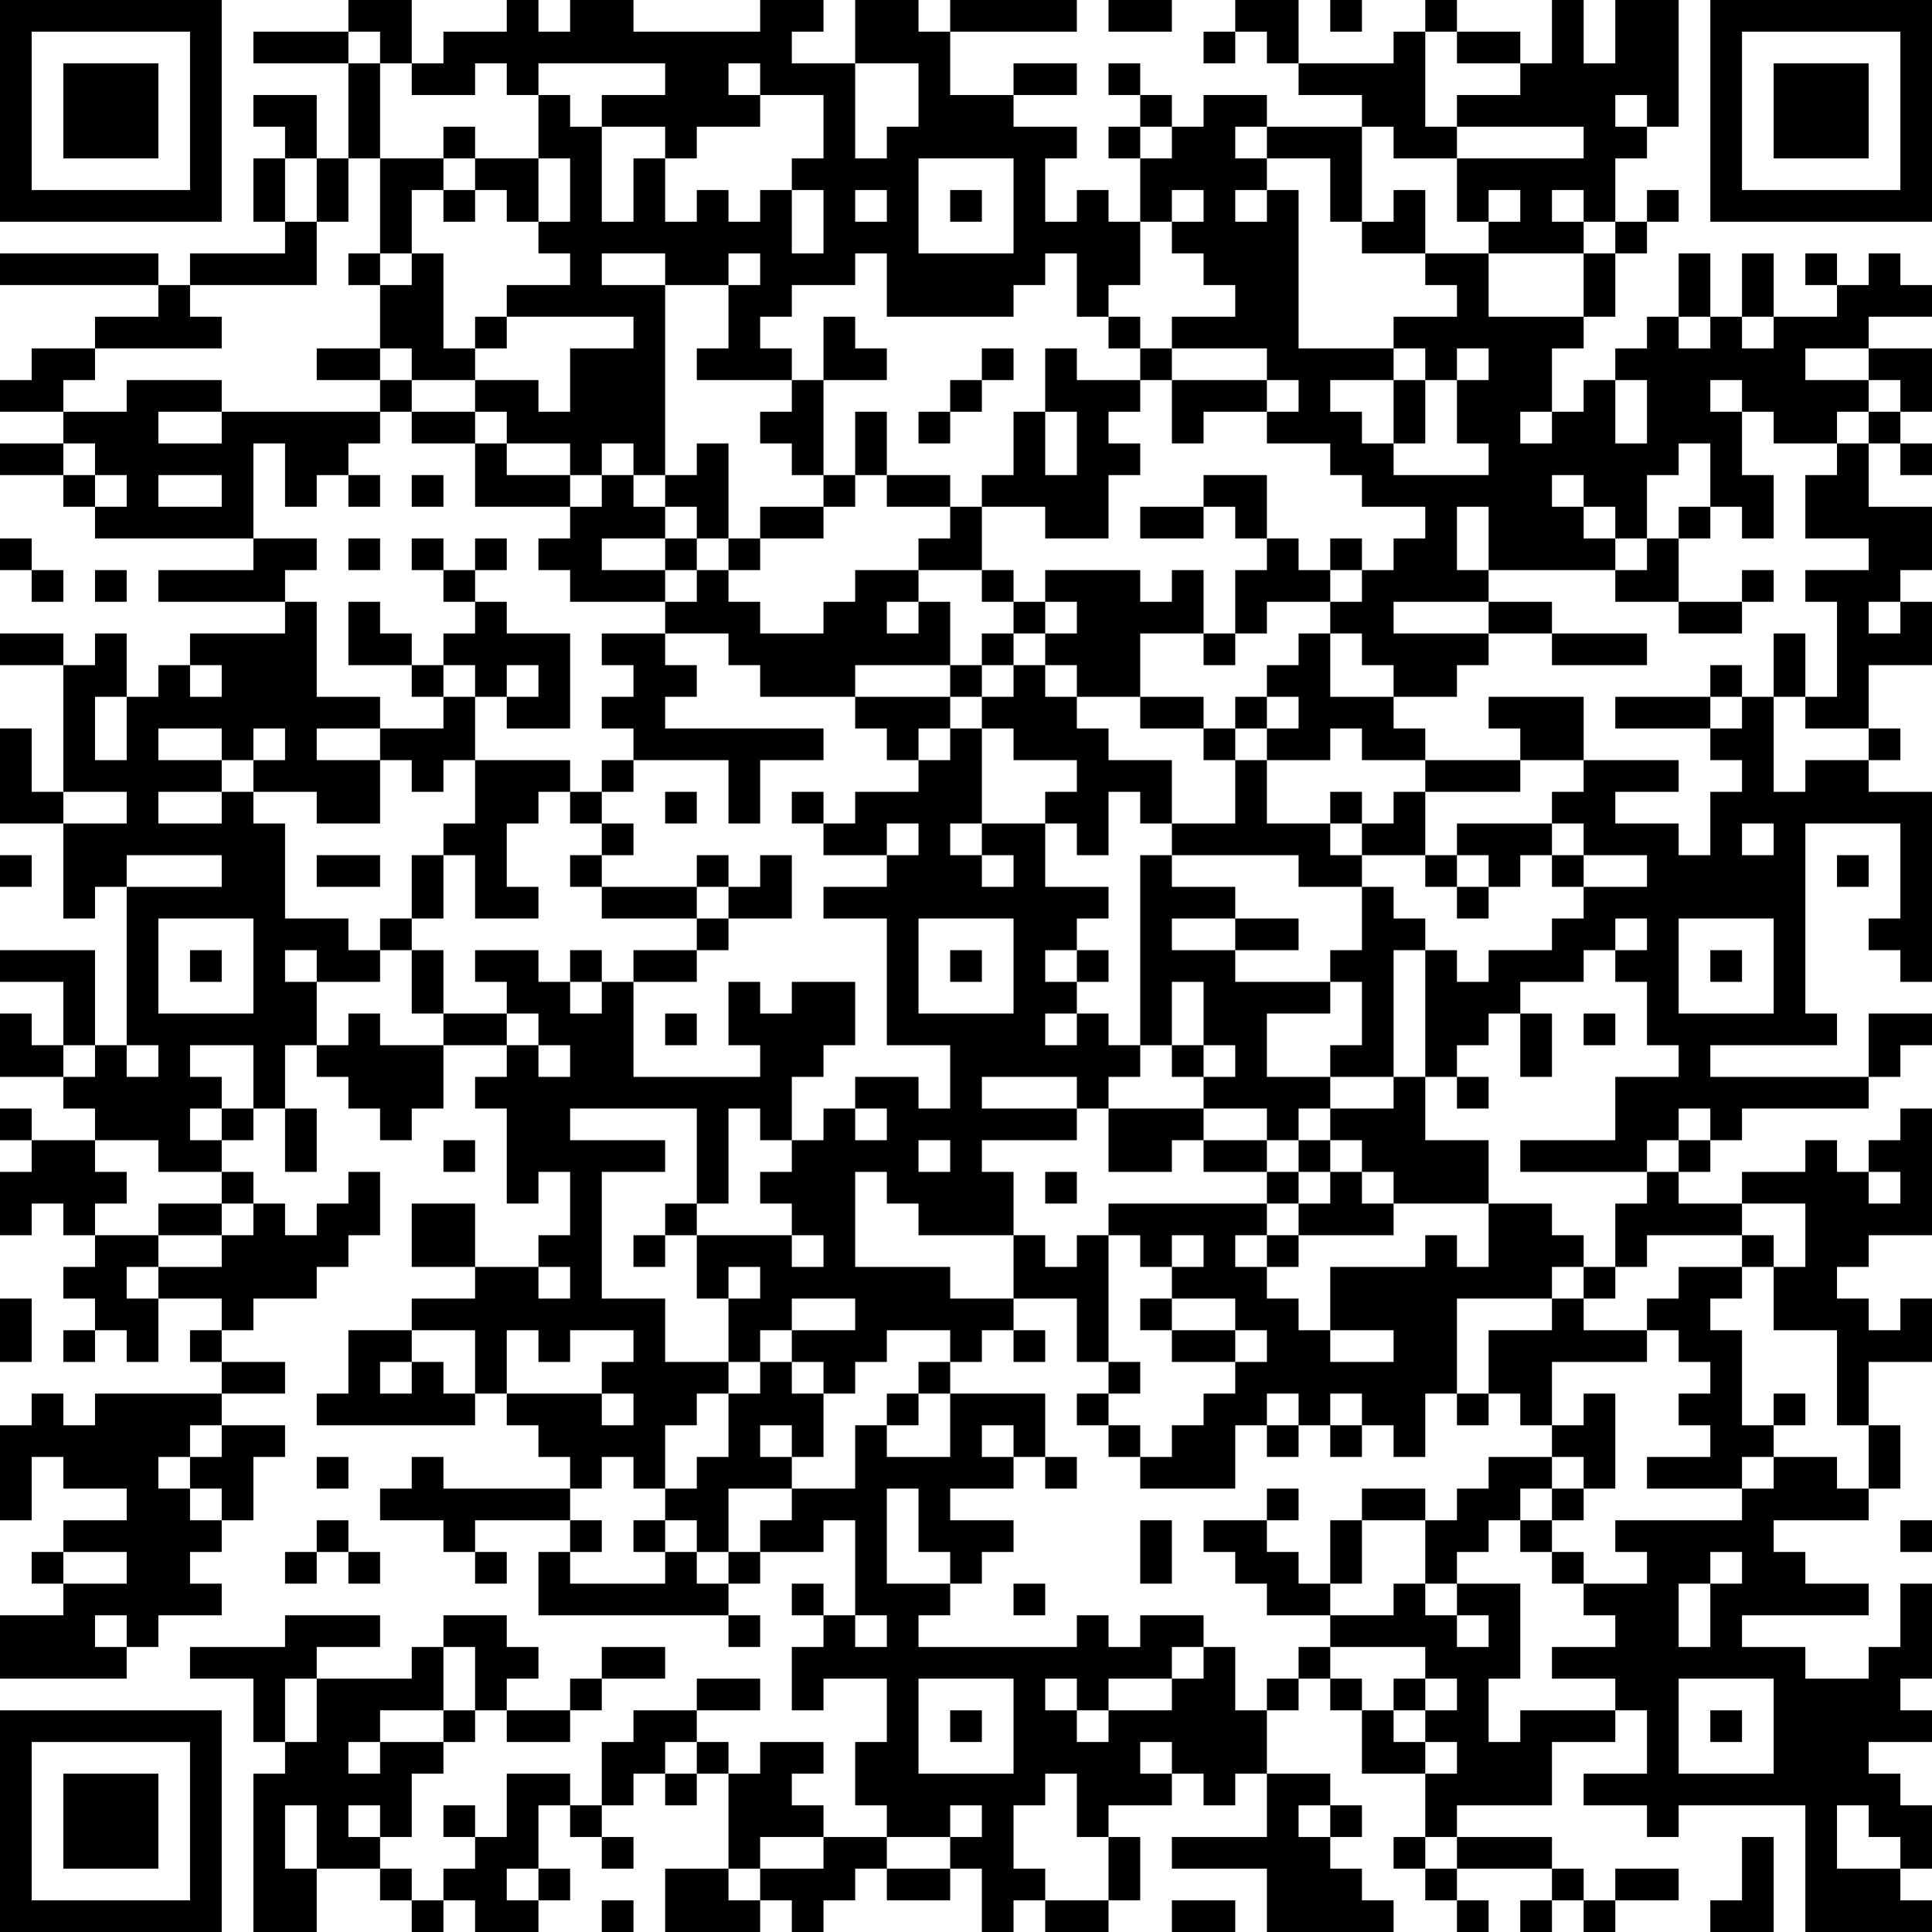 <?xml version="1.0" encoding="UTF-8"?>
<svg xmlns="http://www.w3.org/2000/svg" version="1.1" width="160" height="160" viewBox="0 0 160 160"><rect x="0" y="0" width="160" height="160" fill="#ffffff"/><g transform="scale(2.623)"><g transform="translate(0,0)"><path fill-rule="evenodd" d="M11 0L11 1L8 1L8 2L11 2L11 5L10 5L10 3L8 3L8 4L9 4L9 5L8 5L8 7L9 7L9 8L6 8L6 9L5 9L5 8L0 8L0 9L5 9L5 10L3 10L3 11L1 11L1 12L0 12L0 13L2 13L2 14L0 14L0 15L2 15L2 16L3 16L3 17L8 17L8 18L5 18L5 19L9 19L9 20L6 20L6 21L5 21L5 22L4 22L4 20L3 20L3 21L2 21L2 20L0 20L0 21L2 21L2 25L1 25L1 23L0 23L0 26L2 26L2 29L3 29L3 28L4 28L4 33L3 33L3 30L0 30L0 31L2 31L2 33L1 33L1 32L0 32L0 34L2 34L2 35L3 35L3 36L1 36L1 35L0 35L0 36L1 36L1 37L0 37L0 39L1 39L1 38L2 38L2 39L3 39L3 40L2 40L2 41L3 41L3 42L2 42L2 43L3 43L3 42L4 42L4 43L5 43L5 41L7 41L7 42L6 42L6 43L7 43L7 44L3 44L3 45L2 45L2 44L1 44L1 45L0 45L0 48L1 48L1 46L2 46L2 47L4 47L4 48L2 48L2 49L1 49L1 50L2 50L2 51L0 51L0 53L4 53L4 52L5 52L5 51L7 51L7 50L6 50L6 49L7 49L7 48L8 48L8 46L9 46L9 45L7 45L7 44L9 44L9 43L7 43L7 42L8 42L8 41L10 41L10 40L11 40L11 39L12 39L12 37L11 37L11 38L10 38L10 39L9 39L9 38L8 38L8 37L7 37L7 36L8 36L8 35L9 35L9 37L10 37L10 35L9 35L9 33L10 33L10 34L11 34L11 35L12 35L12 36L13 36L13 35L14 35L14 33L16 33L16 34L15 34L15 35L16 35L16 38L17 38L17 37L18 37L18 39L17 39L17 40L15 40L15 38L13 38L13 40L15 40L15 41L13 41L13 42L11 42L11 44L10 44L10 45L15 45L15 44L16 44L16 45L17 45L17 46L18 46L18 47L14 47L14 46L13 46L13 47L12 47L12 48L14 48L14 49L15 49L15 50L16 50L16 49L15 49L15 48L18 48L18 49L17 49L17 51L23 51L23 52L24 52L24 51L23 51L23 50L24 50L24 49L26 49L26 48L27 48L27 51L26 51L26 50L25 50L25 51L26 51L26 52L25 52L25 54L26 54L26 53L28 53L28 55L27 55L27 57L28 57L28 58L26 58L26 57L25 57L25 56L26 56L26 55L24 55L24 56L23 56L23 55L22 55L22 54L24 54L24 53L22 53L22 54L20 54L20 55L19 55L19 57L18 57L18 56L16 56L16 58L15 58L15 57L14 57L14 58L15 58L15 59L14 59L14 60L13 60L13 59L12 59L12 58L13 58L13 56L14 56L14 55L15 55L15 54L16 54L16 55L18 55L18 54L19 54L19 53L21 53L21 52L19 52L19 53L18 53L18 54L16 54L16 53L17 53L17 52L16 52L16 51L14 51L14 52L13 52L13 53L10 53L10 52L12 52L12 51L9 51L9 52L6 52L6 53L8 53L8 55L9 55L9 56L8 56L8 61L10 61L10 59L12 59L12 60L13 60L13 61L14 61L14 60L15 60L15 61L17 61L17 60L18 60L18 59L17 59L17 57L18 57L18 58L19 58L19 59L20 59L20 58L19 58L19 57L20 57L20 56L21 56L21 57L22 57L22 56L23 56L23 59L21 59L21 61L24 61L24 60L25 60L25 61L26 61L26 60L27 60L27 59L28 59L28 60L30 60L30 59L31 59L31 61L32 61L32 60L33 60L33 61L35 61L35 60L36 60L36 58L35 58L35 57L37 57L37 56L38 56L38 57L39 57L39 56L40 56L40 58L37 58L37 59L40 59L40 61L44 61L44 60L43 60L43 59L42 59L42 58L43 58L43 57L42 57L42 56L40 56L40 54L41 54L41 53L42 53L42 54L43 54L43 56L45 56L45 58L44 58L44 59L45 59L45 60L46 60L46 61L47 61L47 60L46 60L46 59L49 59L49 60L48 60L48 61L49 61L49 60L50 60L50 61L51 61L51 60L53 60L53 59L51 59L51 60L50 60L50 59L49 59L49 58L46 58L46 57L49 57L49 55L51 55L51 54L52 54L52 56L50 56L50 57L52 57L52 58L53 58L53 57L57 57L57 61L61 61L61 60L60 60L60 59L61 59L61 57L60 57L60 56L59 56L59 55L61 55L61 54L60 54L60 53L61 53L61 50L60 50L60 52L59 52L59 53L57 53L57 52L55 52L55 51L59 51L59 50L57 50L57 49L56 49L56 48L59 48L59 47L60 47L60 45L59 45L59 43L61 43L61 41L60 41L60 42L59 42L59 41L58 41L58 40L59 40L59 39L61 39L61 35L60 35L60 36L59 36L59 37L58 37L58 36L57 36L57 37L55 37L55 38L53 38L53 37L54 37L54 36L55 36L55 35L59 35L59 34L60 34L60 33L61 33L61 32L59 32L59 34L54 34L54 33L58 33L58 32L57 32L57 26L60 26L60 29L59 29L59 30L60 30L60 31L61 31L61 25L59 25L59 24L60 24L60 23L59 23L59 21L61 21L61 19L60 19L60 18L61 18L61 16L59 16L59 14L60 14L60 15L61 15L61 14L60 14L60 13L61 13L61 11L59 11L59 10L61 10L61 9L60 9L60 8L59 8L59 9L58 9L58 8L57 8L57 9L58 9L58 10L56 10L56 8L55 8L55 10L54 10L54 8L53 8L53 10L52 10L52 11L51 11L51 12L50 12L50 13L49 13L49 11L50 11L50 10L51 10L51 8L52 8L52 7L53 7L53 6L52 6L52 7L51 7L51 5L52 5L52 4L53 4L53 0L51 0L51 2L50 2L50 0L49 0L49 2L48 2L48 1L46 1L46 0L45 0L45 1L44 1L44 2L41 2L41 0L39 0L39 1L38 1L38 2L39 2L39 1L40 1L40 2L41 2L41 3L43 3L43 4L40 4L40 3L38 3L38 4L37 4L37 3L36 3L36 2L35 2L35 3L36 3L36 4L35 4L35 5L36 5L36 7L35 7L35 6L34 6L34 7L33 7L33 5L34 5L34 4L32 4L32 3L34 3L34 2L32 2L32 3L30 3L30 1L34 1L34 0L30 0L30 1L29 1L29 0L27 0L27 2L25 2L25 1L26 1L26 0L24 0L24 1L20 1L20 0L18 0L18 1L17 1L17 0L16 0L16 1L14 1L14 2L13 2L13 0ZM35 0L35 1L37 1L37 0ZM42 0L42 1L43 1L43 0ZM11 1L11 2L12 2L12 5L11 5L11 7L10 7L10 5L9 5L9 7L10 7L10 9L6 9L6 10L7 10L7 11L3 11L3 12L2 12L2 13L4 13L4 12L7 12L7 13L5 13L5 14L7 14L7 13L12 13L12 14L11 14L11 15L10 15L10 16L9 16L9 14L8 14L8 17L10 17L10 18L9 18L9 19L10 19L10 22L12 22L12 23L10 23L10 24L12 24L12 26L10 26L10 25L8 25L8 24L9 24L9 23L8 23L8 24L7 24L7 23L5 23L5 24L7 24L7 25L5 25L5 26L7 26L7 25L8 25L8 26L9 26L9 29L11 29L11 30L12 30L12 31L10 31L10 30L9 30L9 31L10 31L10 33L11 33L11 32L12 32L12 33L14 33L14 32L16 32L16 33L17 33L17 34L18 34L18 33L17 33L17 32L16 32L16 31L15 31L15 30L17 30L17 31L18 31L18 32L19 32L19 31L20 31L20 34L24 34L24 33L23 33L23 31L24 31L24 32L25 32L25 31L27 31L27 33L26 33L26 34L25 34L25 36L24 36L24 35L23 35L23 38L22 38L22 35L18 35L18 36L21 36L21 37L19 37L19 41L21 41L21 43L23 43L23 44L22 44L22 45L21 45L21 47L20 47L20 46L19 46L19 47L18 47L18 48L19 48L19 49L18 49L18 50L21 50L21 49L22 49L22 50L23 50L23 49L24 49L24 48L25 48L25 47L27 47L27 45L28 45L28 46L30 46L30 44L33 44L33 46L32 46L32 45L31 45L31 46L32 46L32 47L30 47L30 48L32 48L32 49L31 49L31 50L30 50L30 49L29 49L29 47L28 47L28 50L30 50L30 51L29 51L29 52L34 52L34 51L35 51L35 52L36 52L36 51L38 51L38 52L37 52L37 53L35 53L35 54L34 54L34 53L33 53L33 54L34 54L34 55L35 55L35 54L37 54L37 53L38 53L38 52L39 52L39 54L40 54L40 53L41 53L41 52L42 52L42 53L43 53L43 54L44 54L44 55L45 55L45 56L46 56L46 55L45 55L45 54L46 54L46 53L45 53L45 52L42 52L42 51L44 51L44 50L45 50L45 51L46 51L46 52L47 52L47 51L46 51L46 50L48 50L48 53L47 53L47 55L48 55L48 54L51 54L51 53L49 53L49 52L51 52L51 51L50 51L50 50L52 50L52 49L51 49L51 48L55 48L55 47L56 47L56 46L58 46L58 47L59 47L59 45L58 45L58 42L56 42L56 40L57 40L57 38L55 38L55 39L52 39L52 40L51 40L51 38L52 38L52 37L53 37L53 36L54 36L54 35L53 35L53 36L52 36L52 37L48 37L48 36L51 36L51 34L53 34L53 33L52 33L52 31L51 31L51 30L52 30L52 29L51 29L51 30L50 30L50 31L48 31L48 32L47 32L47 33L46 33L46 34L45 34L45 30L46 30L46 31L47 31L47 30L49 30L49 29L50 29L50 28L52 28L52 27L50 27L50 26L49 26L49 25L50 25L50 24L53 24L53 25L51 25L51 26L53 26L53 27L54 27L54 25L55 25L55 24L54 24L54 23L55 23L55 22L56 22L56 25L57 25L57 24L59 24L59 23L57 23L57 22L58 22L58 19L57 19L57 18L59 18L59 17L57 17L57 15L58 15L58 14L59 14L59 13L60 13L60 12L59 12L59 11L57 11L57 12L59 12L59 13L58 13L58 14L56 14L56 13L55 13L55 12L54 12L54 13L55 13L55 15L56 15L56 17L55 17L55 16L54 16L54 14L53 14L53 15L52 15L52 17L51 17L51 16L50 16L50 15L49 15L49 16L50 16L50 17L51 17L51 18L47 18L47 16L46 16L46 18L47 18L47 19L44 19L44 20L47 20L47 21L46 21L46 22L44 22L44 21L43 21L43 20L42 20L42 19L43 19L43 18L44 18L44 17L45 17L45 16L43 16L43 15L42 15L42 14L40 14L40 13L41 13L41 12L40 12L40 11L37 11L37 10L39 10L39 9L38 9L38 8L37 8L37 7L38 7L38 6L37 6L37 7L36 7L36 9L35 9L35 10L34 10L34 8L33 8L33 9L32 9L32 10L28 10L28 8L27 8L27 9L25 9L25 10L24 10L24 11L25 11L25 12L22 12L22 11L23 11L23 9L24 9L24 8L23 8L23 9L21 9L21 8L19 8L19 9L21 9L21 15L20 15L20 14L19 14L19 15L18 15L18 14L16 14L16 13L15 13L15 12L17 12L17 13L18 13L18 11L20 11L20 10L16 10L16 9L18 9L18 8L17 8L17 7L18 7L18 5L17 5L17 3L18 3L18 4L19 4L19 7L20 7L20 5L21 5L21 7L22 7L22 6L23 6L23 7L24 7L24 6L25 6L25 8L26 8L26 6L25 6L25 5L26 5L26 3L24 3L24 2L23 2L23 3L24 3L24 4L22 4L22 5L21 5L21 4L19 4L19 3L21 3L21 2L17 2L17 3L16 3L16 2L15 2L15 3L13 3L13 2L12 2L12 1ZM45 1L45 4L46 4L46 5L44 5L44 4L43 4L43 7L42 7L42 5L40 5L40 4L39 4L39 5L40 5L40 6L39 6L39 7L40 7L40 6L41 6L41 11L44 11L44 12L42 12L42 13L43 13L43 14L44 14L44 15L47 15L47 14L46 14L46 12L47 12L47 11L46 11L46 12L45 12L45 11L44 11L44 10L46 10L46 9L45 9L45 8L47 8L47 10L50 10L50 8L51 8L51 7L50 7L50 6L49 6L49 7L50 7L50 8L47 8L47 7L48 7L48 6L47 6L47 7L46 7L46 5L50 5L50 4L46 4L46 3L48 3L48 2L46 2L46 1ZM27 2L27 5L28 5L28 4L29 4L29 2ZM51 3L51 4L52 4L52 3ZM14 4L14 5L12 5L12 8L11 8L11 9L12 9L12 11L10 11L10 12L12 12L12 13L13 13L13 14L15 14L15 16L18 16L18 17L17 17L17 18L18 18L18 19L21 19L21 20L19 20L19 21L20 21L20 22L19 22L19 23L20 23L20 24L19 24L19 25L18 25L18 24L15 24L15 22L16 22L16 23L18 23L18 20L16 20L16 19L15 19L15 18L16 18L16 17L15 17L15 18L14 18L14 17L13 17L13 18L14 18L14 19L15 19L15 20L14 20L14 21L13 21L13 20L12 20L12 19L11 19L11 21L13 21L13 22L14 22L14 23L12 23L12 24L13 24L13 25L14 25L14 24L15 24L15 26L14 26L14 27L13 27L13 29L12 29L12 30L13 30L13 32L14 32L14 30L13 30L13 29L14 29L14 27L15 27L15 29L17 29L17 28L16 28L16 26L17 26L17 25L18 25L18 26L19 26L19 27L18 27L18 28L19 28L19 29L22 29L22 30L20 30L20 31L22 31L22 30L23 30L23 29L25 29L25 27L24 27L24 28L23 28L23 27L22 27L22 28L19 28L19 27L20 27L20 26L19 26L19 25L20 25L20 24L23 24L23 26L24 26L24 24L26 24L26 23L21 23L21 22L22 22L22 21L21 21L21 20L23 20L23 21L24 21L24 22L27 22L27 23L28 23L28 24L29 24L29 25L27 25L27 26L26 26L26 25L25 25L25 26L26 26L26 27L28 27L28 28L26 28L26 29L28 29L28 33L30 33L30 35L29 35L29 34L27 34L27 35L26 35L26 36L25 36L25 37L24 37L24 38L25 38L25 39L22 39L22 38L21 38L21 39L20 39L20 40L21 40L21 39L22 39L22 41L23 41L23 43L24 43L24 44L23 44L23 46L22 46L22 47L21 47L21 48L20 48L20 49L21 49L21 48L22 48L22 49L23 49L23 47L25 47L25 46L26 46L26 44L27 44L27 43L28 43L28 42L30 42L30 43L29 43L29 44L28 44L28 45L29 45L29 44L30 44L30 43L31 43L31 42L32 42L32 43L33 43L33 42L32 42L32 41L34 41L34 43L35 43L35 44L34 44L34 45L35 45L35 46L36 46L36 47L39 47L39 45L40 45L40 46L41 46L41 45L42 45L42 46L43 46L43 45L44 45L44 46L45 46L45 44L46 44L46 45L47 45L47 44L48 44L48 45L49 45L49 46L47 46L47 47L46 47L46 48L45 48L45 47L43 47L43 48L42 48L42 50L41 50L41 49L40 49L40 48L41 48L41 47L40 47L40 48L38 48L38 49L39 49L39 50L40 50L40 51L42 51L42 50L43 50L43 48L45 48L45 50L46 50L46 49L47 49L47 48L48 48L48 49L49 49L49 50L50 50L50 49L49 49L49 48L50 48L50 47L51 47L51 44L50 44L50 45L49 45L49 43L52 43L52 42L53 42L53 43L54 43L54 44L53 44L53 45L54 45L54 46L52 46L52 47L55 47L55 46L56 46L56 45L57 45L57 44L56 44L56 45L55 45L55 42L54 42L54 41L55 41L55 40L56 40L56 39L55 39L55 40L53 40L53 41L52 41L52 42L50 42L50 41L51 41L51 40L50 40L50 39L49 39L49 38L47 38L47 36L45 36L45 34L44 34L44 30L45 30L45 29L44 29L44 28L43 28L43 27L45 27L45 28L46 28L46 29L47 29L47 28L48 28L48 27L49 27L49 28L50 28L50 27L49 27L49 26L46 26L46 27L45 27L45 25L48 25L48 24L50 24L50 22L47 22L47 23L48 23L48 24L45 24L45 23L44 23L44 22L42 22L42 20L41 20L41 21L40 21L40 22L39 22L39 23L38 23L38 22L36 22L36 20L38 20L38 21L39 21L39 20L40 20L40 19L42 19L42 18L43 18L43 17L42 17L42 18L41 18L41 17L40 17L40 15L38 15L38 16L36 16L36 17L38 17L38 16L39 16L39 17L40 17L40 18L39 18L39 20L38 20L38 18L37 18L37 19L36 19L36 18L33 18L33 19L32 19L32 18L31 18L31 16L33 16L33 17L35 17L35 15L36 15L36 14L35 14L35 13L36 13L36 12L37 12L37 14L38 14L38 13L40 13L40 12L37 12L37 11L36 11L36 10L35 10L35 11L36 11L36 12L34 12L34 11L33 11L33 13L32 13L32 15L31 15L31 16L30 16L30 15L28 15L28 13L27 13L27 15L26 15L26 12L28 12L28 11L27 11L27 10L26 10L26 12L25 12L25 13L24 13L24 14L25 14L25 15L26 15L26 16L24 16L24 17L23 17L23 14L22 14L22 15L21 15L21 16L20 16L20 15L19 15L19 16L18 16L18 15L16 15L16 14L15 14L15 13L13 13L13 12L15 12L15 11L16 11L16 10L15 10L15 11L14 11L14 8L13 8L13 6L14 6L14 7L15 7L15 6L16 6L16 7L17 7L17 5L15 5L15 4ZM36 4L36 5L37 5L37 4ZM14 5L14 6L15 6L15 5ZM29 5L29 8L32 8L32 5ZM27 6L27 7L28 7L28 6ZM30 6L30 7L31 7L31 6ZM44 6L44 7L43 7L43 8L45 8L45 6ZM12 8L12 9L13 9L13 8ZM53 10L53 11L54 11L54 10ZM55 10L55 11L56 11L56 10ZM12 11L12 12L13 12L13 11ZM31 11L31 12L30 12L30 13L29 13L29 14L30 14L30 13L31 13L31 12L32 12L32 11ZM44 12L44 14L45 14L45 12ZM51 12L51 14L52 14L52 12ZM33 13L33 15L34 15L34 13ZM48 13L48 14L49 14L49 13ZM2 14L2 15L3 15L3 16L4 16L4 15L3 15L3 14ZM5 15L5 16L7 16L7 15ZM11 15L11 16L12 16L12 15ZM13 15L13 16L14 16L14 15ZM27 15L27 16L26 16L26 17L24 17L24 18L23 18L23 17L22 17L22 16L21 16L21 17L19 17L19 18L21 18L21 19L22 19L22 18L23 18L23 19L24 19L24 20L26 20L26 19L27 19L27 18L29 18L29 19L28 19L28 20L29 20L29 19L30 19L30 21L27 21L27 22L30 22L30 23L29 23L29 24L30 24L30 23L31 23L31 26L30 26L30 27L31 27L31 28L32 28L32 27L31 27L31 26L33 26L33 28L35 28L35 29L34 29L34 30L33 30L33 31L34 31L34 32L33 32L33 33L34 33L34 32L35 32L35 33L36 33L36 34L35 34L35 35L34 35L34 34L31 34L31 35L34 35L34 36L31 36L31 37L32 37L32 39L29 39L29 38L28 38L28 37L27 37L27 40L30 40L30 41L32 41L32 39L33 39L33 40L34 40L34 39L35 39L35 43L36 43L36 44L35 44L35 45L36 45L36 46L37 46L37 45L38 45L38 44L39 44L39 43L40 43L40 42L39 42L39 41L37 41L37 40L38 40L38 39L37 39L37 40L36 40L36 39L35 39L35 38L40 38L40 39L39 39L39 40L40 40L40 41L41 41L41 42L42 42L42 43L44 43L44 42L42 42L42 40L45 40L45 39L46 39L46 40L47 40L47 38L44 38L44 37L43 37L43 36L42 36L42 35L44 35L44 34L42 34L42 33L43 33L43 31L42 31L42 30L43 30L43 28L41 28L41 27L37 27L37 26L39 26L39 24L40 24L40 26L42 26L42 27L43 27L43 26L44 26L44 25L45 25L45 24L43 24L43 23L42 23L42 24L40 24L40 23L41 23L41 22L40 22L40 23L39 23L39 24L38 24L38 23L36 23L36 22L34 22L34 21L33 21L33 20L34 20L34 19L33 19L33 20L32 20L32 19L31 19L31 18L29 18L29 17L30 17L30 16L28 16L28 15ZM53 16L53 17L52 17L52 18L51 18L51 19L53 19L53 20L55 20L55 19L56 19L56 18L55 18L55 19L53 19L53 17L54 17L54 16ZM0 17L0 18L1 18L1 19L2 19L2 18L1 18L1 17ZM11 17L11 18L12 18L12 17ZM21 17L21 18L22 18L22 17ZM3 18L3 19L4 19L4 18ZM47 19L47 20L49 20L49 21L52 21L52 20L49 20L49 19ZM59 19L59 20L60 20L60 19ZM31 20L31 21L30 21L30 22L31 22L31 23L32 23L32 24L34 24L34 25L33 25L33 26L34 26L34 27L35 27L35 25L36 25L36 26L37 26L37 24L35 24L35 23L34 23L34 22L33 22L33 21L32 21L32 20ZM56 20L56 22L57 22L57 20ZM6 21L6 22L7 22L7 21ZM14 21L14 22L15 22L15 21ZM16 21L16 22L17 22L17 21ZM31 21L31 22L32 22L32 21ZM54 21L54 22L51 22L51 23L54 23L54 22L55 22L55 21ZM3 22L3 24L4 24L4 22ZM2 25L2 26L4 26L4 25ZM21 25L21 26L22 26L22 25ZM42 25L42 26L43 26L43 25ZM28 26L28 27L29 27L29 26ZM55 26L55 27L56 27L56 26ZM0 27L0 28L1 28L1 27ZM4 27L4 28L7 28L7 27ZM10 27L10 28L12 28L12 27ZM36 27L36 33L37 33L37 34L38 34L38 35L35 35L35 37L37 37L37 36L38 36L38 37L40 37L40 38L41 38L41 39L40 39L40 40L41 40L41 39L44 39L44 38L43 38L43 37L42 37L42 36L41 36L41 35L42 35L42 34L40 34L40 32L42 32L42 31L39 31L39 30L41 30L41 29L39 29L39 28L37 28L37 27ZM46 27L46 28L47 28L47 27ZM58 27L58 28L59 28L59 27ZM22 28L22 29L23 29L23 28ZM5 29L5 32L8 32L8 29ZM29 29L29 32L32 32L32 29ZM37 29L37 30L39 30L39 29ZM53 29L53 32L56 32L56 29ZM6 30L6 31L7 31L7 30ZM18 30L18 31L19 31L19 30ZM30 30L30 31L31 31L31 30ZM34 30L34 31L35 31L35 30ZM54 30L54 31L55 31L55 30ZM37 31L37 33L38 33L38 34L39 34L39 33L38 33L38 31ZM21 32L21 33L22 33L22 32ZM48 32L48 34L49 34L49 32ZM50 32L50 33L51 33L51 32ZM2 33L2 34L3 34L3 33ZM4 33L4 34L5 34L5 33ZM6 33L6 34L7 34L7 35L6 35L6 36L7 36L7 35L8 35L8 33ZM46 34L46 35L47 35L47 34ZM27 35L27 36L28 36L28 35ZM38 35L38 36L40 36L40 37L41 37L41 38L42 38L42 37L41 37L41 36L40 36L40 35ZM3 36L3 37L4 37L4 38L3 38L3 39L5 39L5 40L4 40L4 41L5 41L5 40L7 40L7 39L8 39L8 38L7 38L7 37L5 37L5 36ZM14 36L14 37L15 37L15 36ZM29 36L29 37L30 37L30 36ZM33 37L33 38L34 38L34 37ZM59 37L59 38L60 38L60 37ZM5 38L5 39L7 39L7 38ZM25 39L25 40L26 40L26 39ZM17 40L17 41L18 41L18 40ZM23 40L23 41L24 41L24 40ZM49 40L49 41L46 41L46 44L47 44L47 42L49 42L49 41L50 41L50 40ZM0 41L0 43L1 43L1 41ZM25 41L25 42L24 42L24 43L25 43L25 44L26 44L26 43L25 43L25 42L27 42L27 41ZM36 41L36 42L37 42L37 43L39 43L39 42L37 42L37 41ZM13 42L13 43L12 43L12 44L13 44L13 43L14 43L14 44L15 44L15 42ZM16 42L16 44L19 44L19 45L20 45L20 44L19 44L19 43L20 43L20 42L18 42L18 43L17 43L17 42ZM40 44L40 45L41 45L41 44ZM42 44L42 45L43 45L43 44ZM6 45L6 46L5 46L5 47L6 47L6 48L7 48L7 47L6 47L6 46L7 46L7 45ZM24 45L24 46L25 46L25 45ZM10 46L10 47L11 47L11 46ZM33 46L33 47L34 47L34 46ZM49 46L49 47L48 47L48 48L49 48L49 47L50 47L50 46ZM10 48L10 49L9 49L9 50L10 50L10 49L11 49L11 50L12 50L12 49L11 49L11 48ZM36 48L36 50L37 50L37 48ZM60 48L60 49L61 49L61 48ZM2 49L2 50L4 50L4 49ZM54 49L54 50L53 50L53 52L54 52L54 50L55 50L55 49ZM32 50L32 51L33 51L33 50ZM3 51L3 52L4 52L4 51ZM27 51L27 52L28 52L28 51ZM14 52L14 54L12 54L12 55L11 55L11 56L12 56L12 55L14 55L14 54L15 54L15 52ZM9 53L9 55L10 55L10 53ZM29 53L29 56L32 56L32 53ZM44 53L44 54L45 54L45 53ZM53 53L53 56L56 56L56 53ZM30 54L30 55L31 55L31 54ZM54 54L54 55L55 55L55 54ZM21 55L21 56L22 56L22 55ZM36 55L36 56L37 56L37 55ZM33 56L33 57L32 57L32 59L33 59L33 60L35 60L35 58L34 58L34 56ZM9 57L9 59L10 59L10 57ZM11 57L11 58L12 58L12 57ZM30 57L30 58L28 58L28 59L30 59L30 58L31 58L31 57ZM41 57L41 58L42 58L42 57ZM58 57L58 59L60 59L60 58L59 58L59 57ZM24 58L24 59L23 59L23 60L24 60L24 59L26 59L26 58ZM45 58L45 59L46 59L46 58ZM55 58L55 60L54 60L54 61L56 61L56 58ZM16 59L16 60L17 60L17 59ZM19 60L19 61L20 61L20 60ZM37 60L37 61L39 61L39 60ZM0 0L0 7L7 7L7 0ZM1 1L1 6L6 6L6 1ZM2 2L2 5L5 5L5 2ZM54 0L54 7L61 7L61 0ZM55 1L55 6L60 6L60 1ZM56 2L56 5L59 5L59 2ZM0 54L0 61L7 61L7 54ZM1 55L1 60L6 60L6 55ZM2 56L2 59L5 59L5 56Z" fill="#000000"/></g></g></svg>
